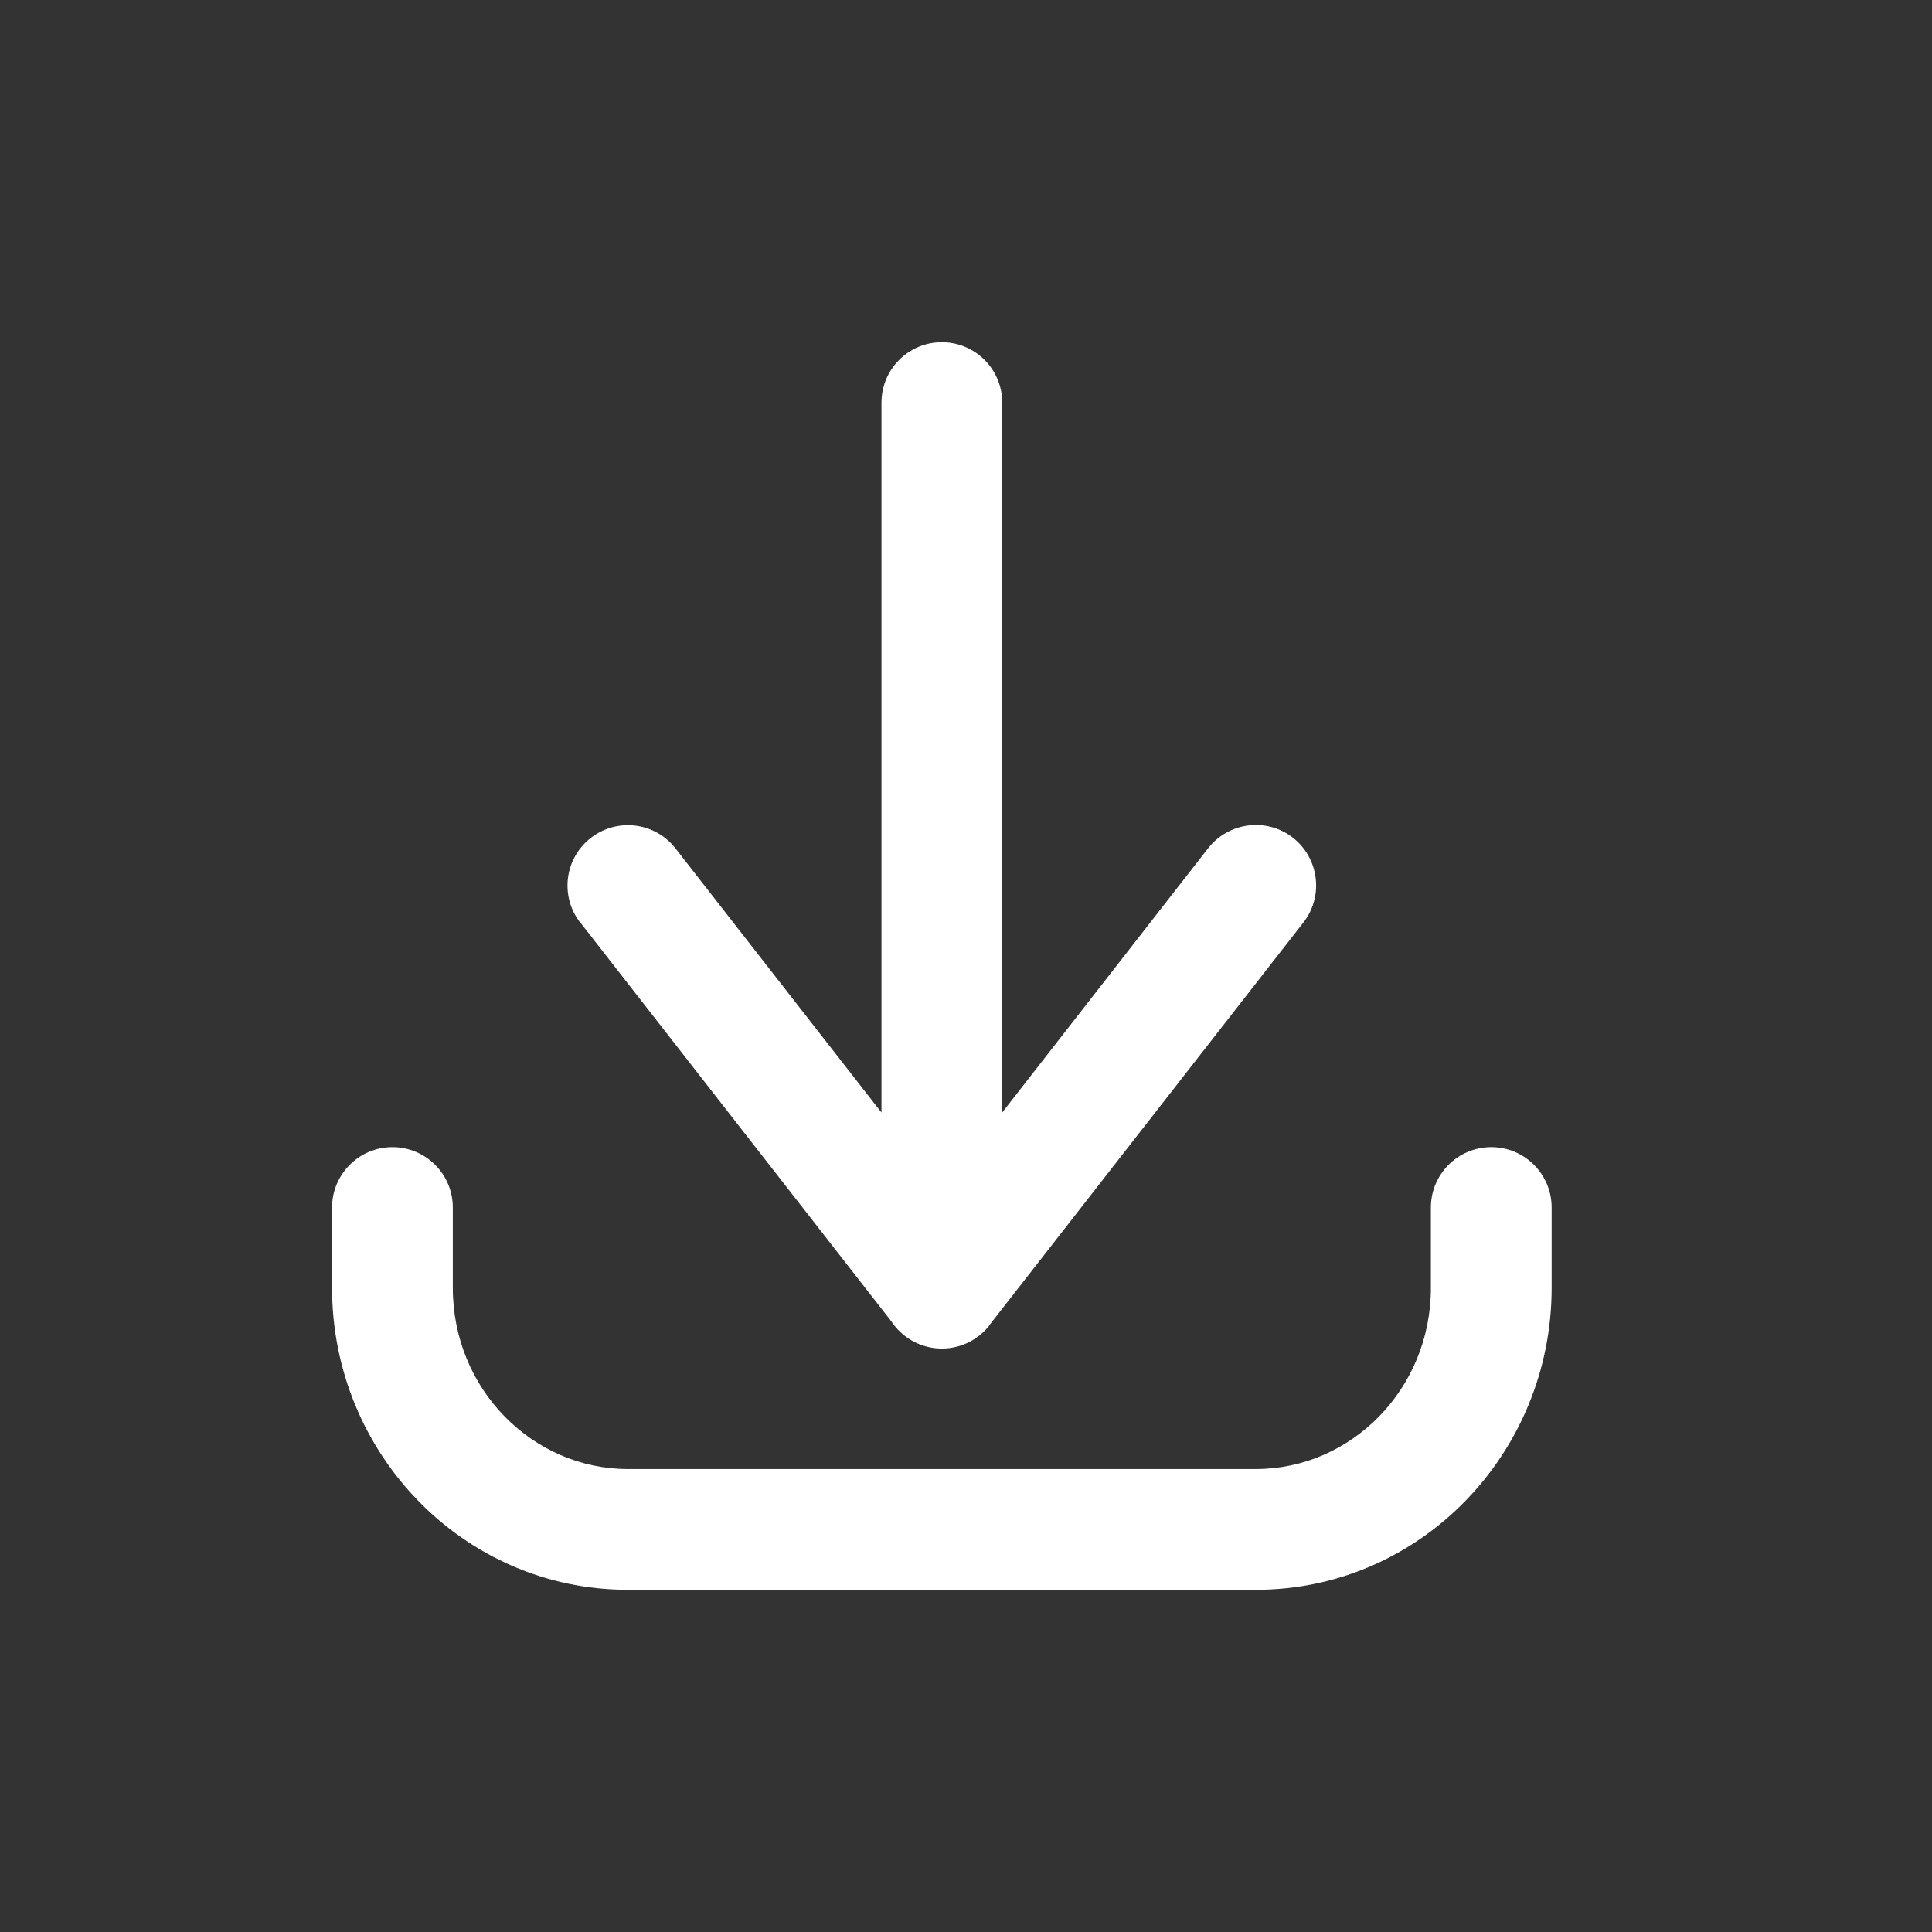 <?xml version="1.0" encoding="utf-8"?>
<!-- Generator: Adobe Illustrator 28.1.0, SVG Export Plug-In . SVG Version: 6.00 Build 0)  -->
<svg version="1.1" id="Layer_1" xmlns="http://www.w3.org/2000/svg" xmlns:xlink="http://www.w3.org/1999/xlink" x="0px" y="0px"
	 viewBox="0 0 800 800" style="enable-background:new 0 0 800 800;" xml:space="preserve">
<rect x="0" y="0" width="800" height="800" fill="#333333" stroke="none"/>
<style type="text/css">
	.st0{fill:#FFFFFF;}
</style>
<path class="st0" d="M187.5,500c0-13.8-11.2-25-25-25c-13.8,0-25,11.2-25,25H187.5z M162.5,533.3h-25H162.5z M642.5,500
	c0-13.8-11.2-25-25-25c-13.8,0-25,11.2-25,25H642.5z M370.3,518c-8.5,10.9-6.6,26.6,4.3,35.1c10.9,8.5,26.6,6.6,35.1-4.3L370.3,518z
	 M539.7,382c8.5-10.9,6.5-26.6-4.3-35.1c-10.9-8.5-26.6-6.5-35.1,4.3L539.7,382z M370.3,548.7c8.5,10.9,24.2,12.8,35.1,4.3
	c10.9-8.5,12.8-24.2,4.3-35.1L370.3,548.7z M279.7,351.3c-8.5-10.9-24.2-12.8-35.1-4.3c-10.9,8.5-12.8,24.2-4.3,35.1L279.7,351.3z
	 M365,533.3c0,13.8,11.2,25,25,25c13.8,0,25-11.2,25-25H365z M415,166.7c0-13.8-11.2-25-25-25c-13.8,0-25,11.2-25,25H415z
	 M137.5,500v33.3h50V500H137.5z M137.5,533.3c0,68.4,54.3,125,122.5,125v-50c-39.4,0-72.5-33-72.5-75H137.5z M260,658.3h260v-50H260
	V658.3z M520,658.3c68.2,0,122.5-56.6,122.5-125h-50c0,42-33.1,75-72.5,75V658.3z M642.5,533.3V500h-50v33.3H642.5z M409.7,548.7
	l130-166.7l-39.4-30.8L370.3,518L409.7,548.7z M409.7,518l-130-166.7L240.3,382l130,166.7L409.7,518z M415,533.3V166.7h-50v366.7
	H415z"/>
</svg>
